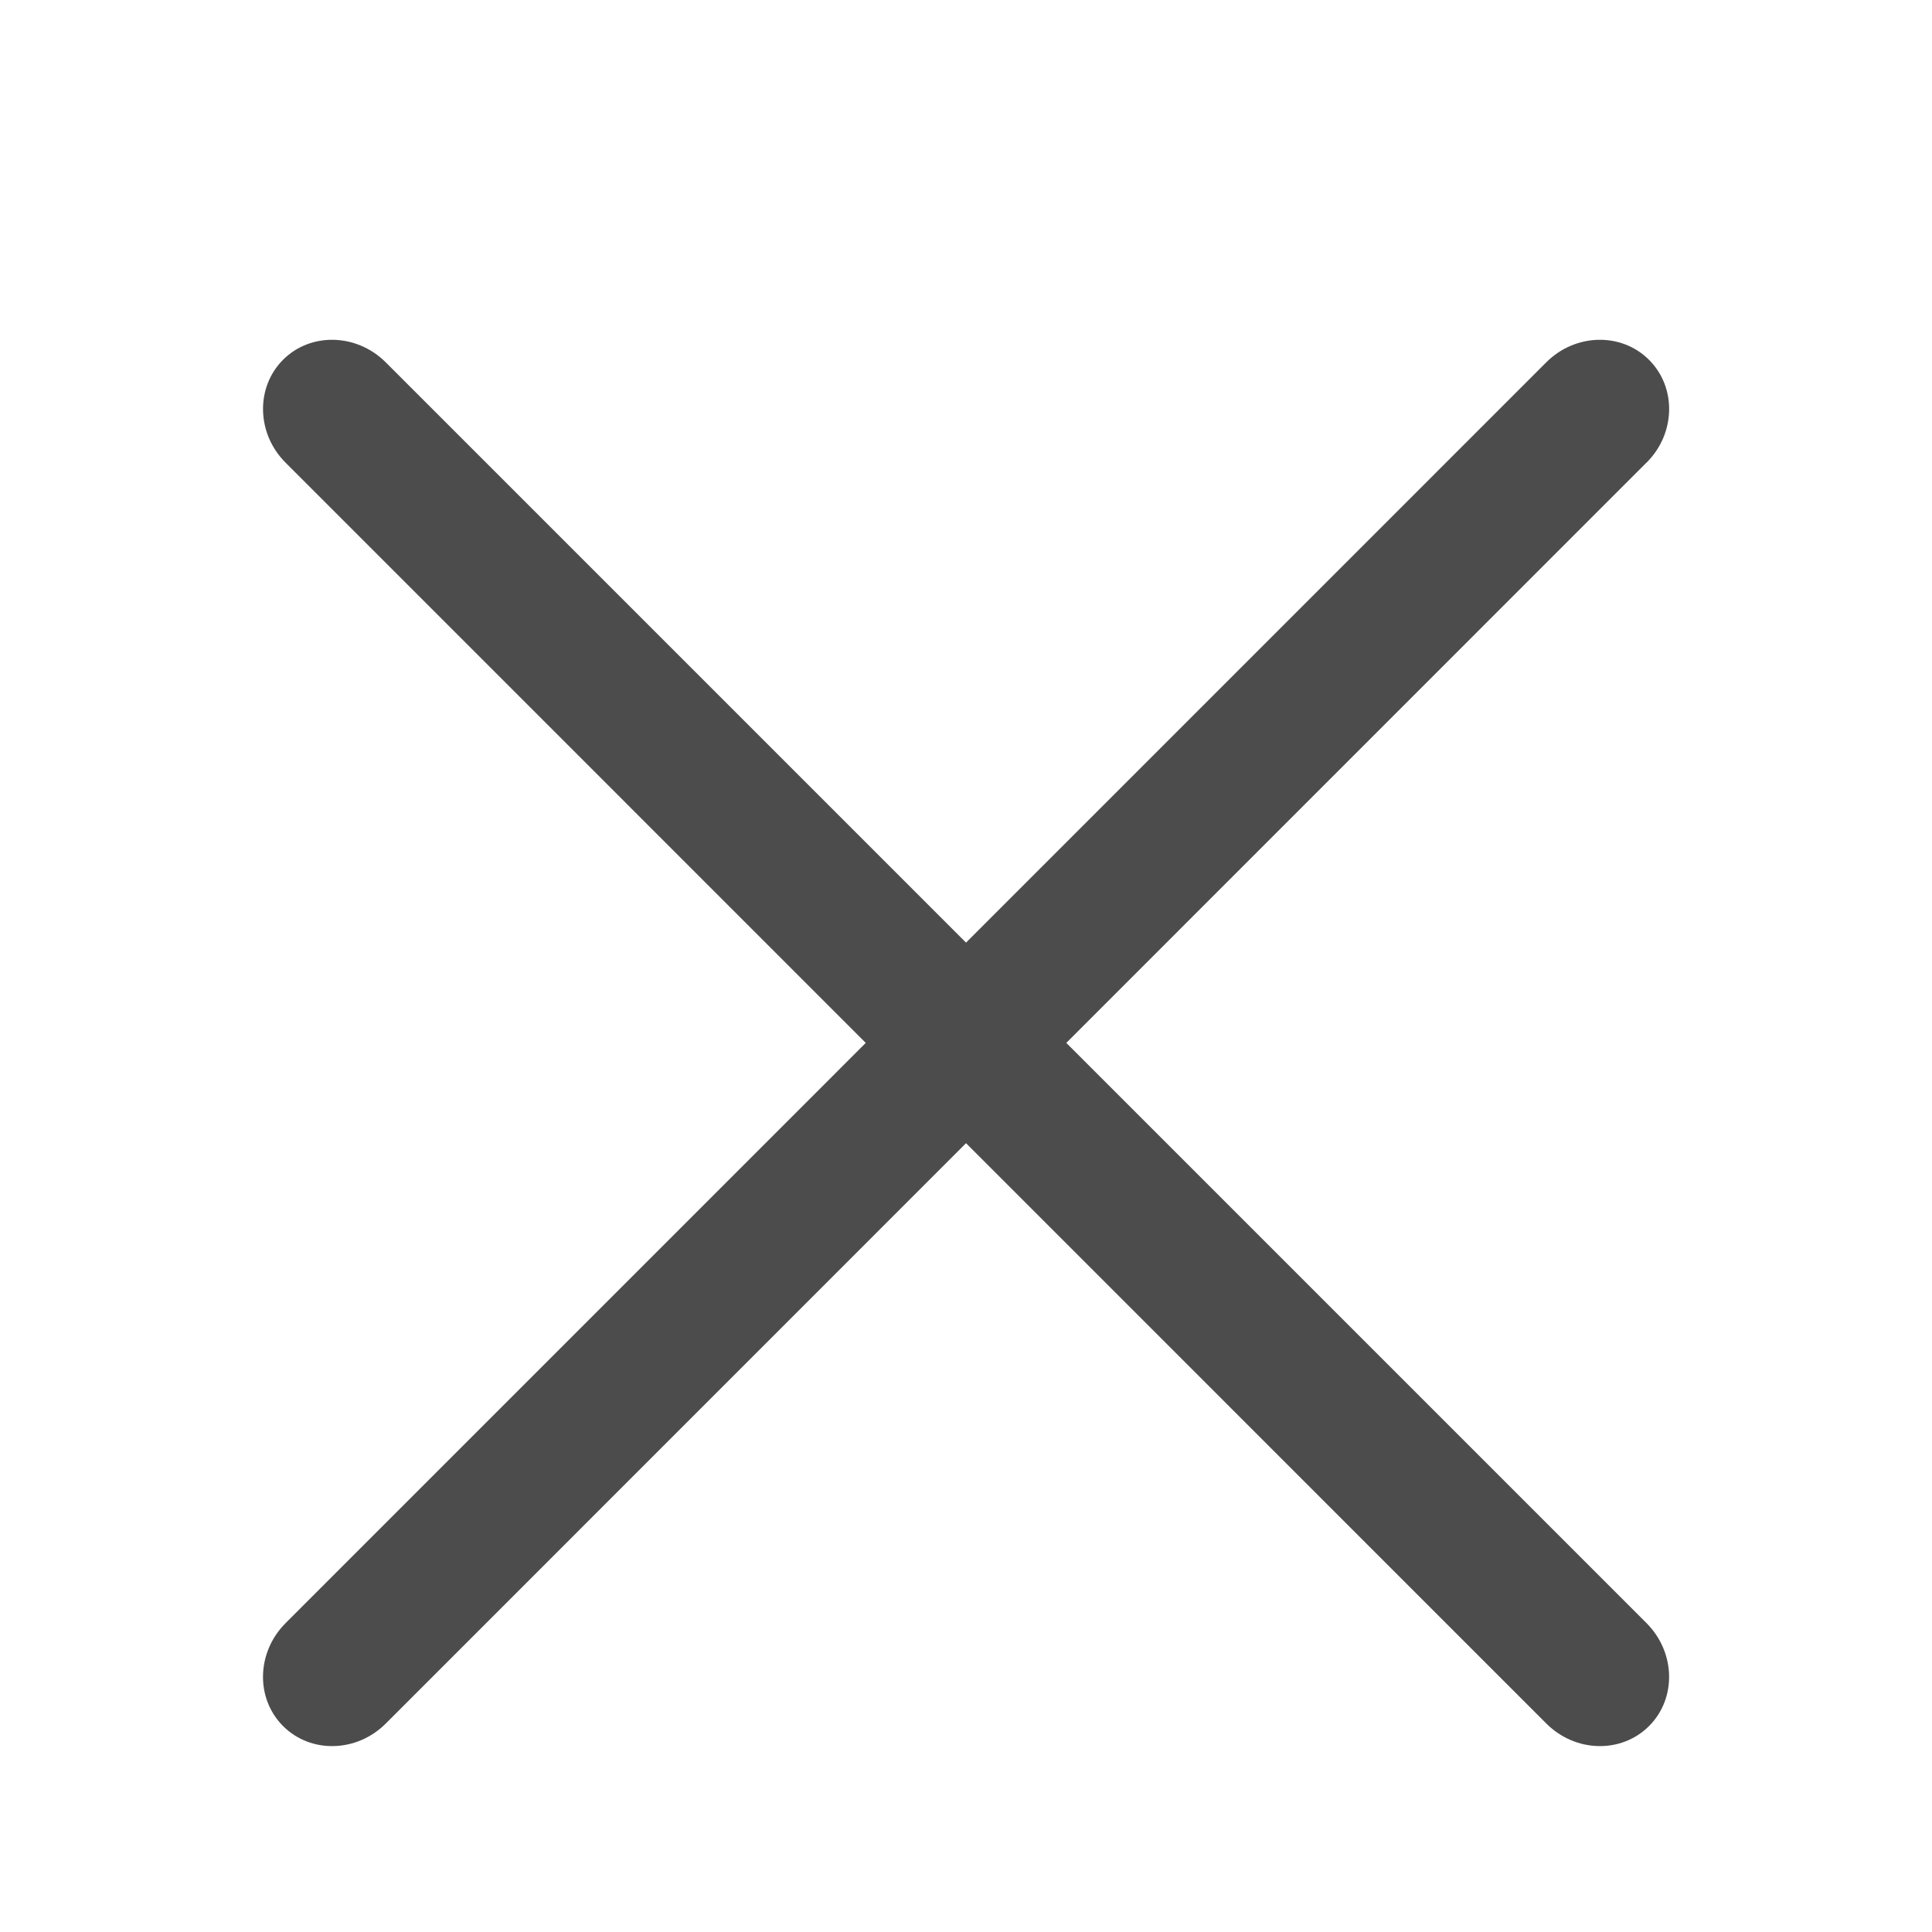 <svg xmlns="http://www.w3.org/2000/svg" xmlns:xlink="http://www.w3.org/1999/xlink" width="18" height="18"><g fill="none" fill-rule="evenodd"><g><path d="M0 0h18v18H0z"/><g fill="#4C4C4C" transform="translate(2 3)"><path d="M12.407 13.058L.66 1.31C.39 1.04.38.611.636.353s.686-.248.957.022l11.748 11.748c.27.271.281.7.023.958s-.686.248-.957-.023"/><path d="M13.34 1.31L1.594 13.058c-.271.271-.7.281-.957.023-.258-.258-.247-.687.023-.958L12.407.375c.27-.27.7-.28.957-.022.258.258.248.686-.023.957"/></g></g></g></svg>